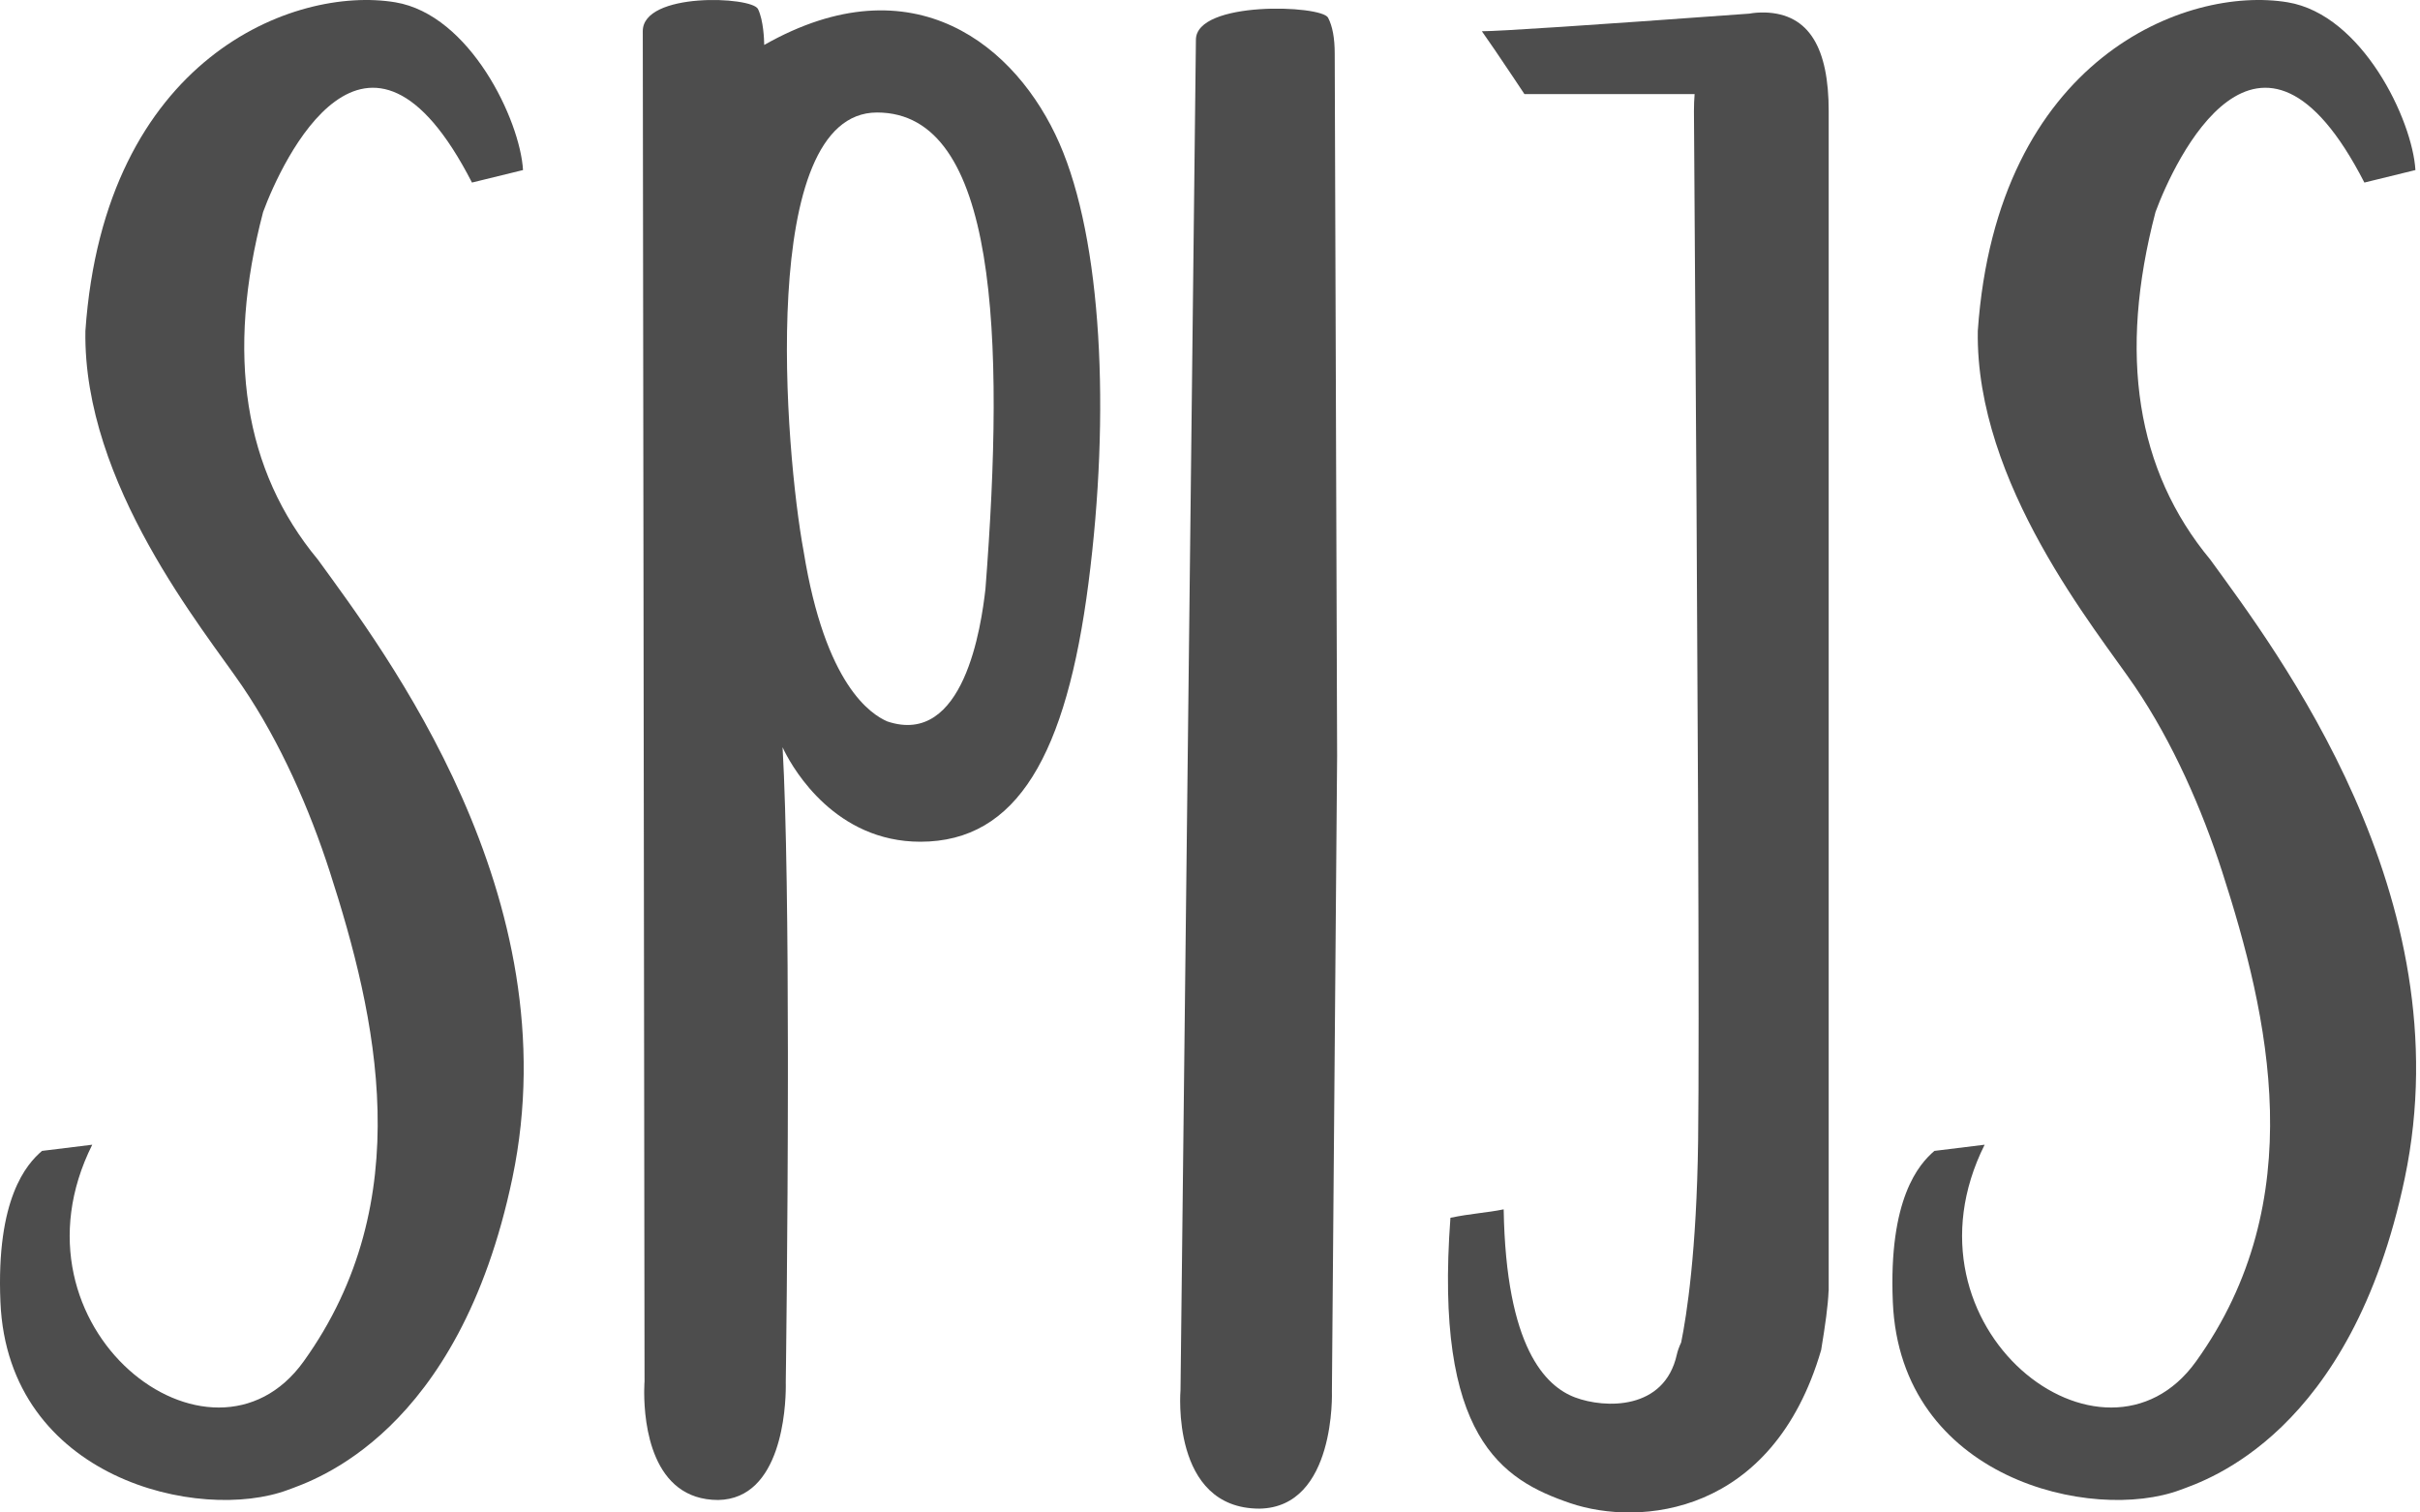 <svg width="280" height="175" viewBox="0 0 280 175" fill="none" xmlns="http://www.w3.org/2000/svg">
<path fill-rule="evenodd" clip-rule="evenodd" d="M264.69 0.265C253.01 -1.677 231.038 6.655 228.836 38.286C228.543 56.006 242.588 72.912 246.999 79.413C251.411 85.915 254.787 93.656 257.108 100.848C262.505 117.569 267.465 138.893 254.085 157.526C243.416 172.383 219.032 153.648 229.628 132.447C227.358 132.729 226.218 132.858 223.817 133.163C222.037 134.682 218.495 138.673 219.005 150.658C219.876 171.139 242.08 176.195 252.275 172.383C255.165 171.302 272.034 165.974 278.243 136.29C285.061 103.698 263.357 75.26 255.732 64.744C247.176 54.438 245.066 41.03 249.4 24.521C251.55 18.699 261.389 -2.617 273.565 21.123C276.39 20.427 276.39 20.427 279.47 19.677C279.133 13.92 273.35 1.705 264.69 0.265Z" fill="#4D4D4D"/>
<path fill-rule="evenodd" clip-rule="evenodd" d="M204.204 1.445C209.349 1.595 211.585 5.598 211.585 12.862V149.353C211.585 149.353 211.58 149.357 211.572 149.365C211.504 151.081 211.193 153.286 210.711 156.205C205.108 175.393 189.678 176.632 181.698 173.926C173.719 171.22 165.93 166.267 167.819 140.901C170.21 140.405 172.018 140.327 173.979 139.926C174.247 155.919 178.815 160.403 182.253 161.691C185.692 162.979 192.582 163.195 194.015 156.721C194.107 156.303 194.278 155.832 194.516 155.323C195.148 152.208 196.309 144.812 196.476 131.967C196.631 120.115 196.47 80.414 195.994 12.862C195.994 12.18 196.019 11.521 196.07 10.887C194.318 10.888 191.279 10.888 186.951 10.888L178.109 10.889C177.921 10.889 177.732 10.889 177.541 10.889L176.382 10.889C176.108 10.477 175.844 10.079 175.589 9.696L175.091 8.949C173.471 6.524 172.26 4.746 171.455 3.615C173.427 3.615 183.744 2.936 202.404 1.577C202.881 1.49 203.384 1.446 203.915 1.446C203.999 1.446 204.083 1.447 204.166 1.449L204.204 1.445Z" fill="#4D4D4D"/>
<path fill-rule="evenodd" clip-rule="evenodd" d="M136.588 160.839C136.588 160.839 135.404 174.554 145.728 174.554C154.594 174.41 154.105 160.983 154.105 160.983C154.105 160.983 154.306 136.474 154.708 87.455L154.43 6.201C154.43 4.412 154.174 3.027 153.661 2.046C152.893 0.575 138.37 0.054 138.37 4.606L136.588 160.839Z" fill="#4D4D4D"/>
<path fill-rule="evenodd" clip-rule="evenodd" d="M74.371 3.606C74.371 -0.946 86.986 -0.425 87.703 1.046C88.346 2.365 88.412 4.658 88.419 5.119L88.42 5.201C105.709 -4.615 117.655 5.355 122.574 16.575C127.494 27.796 128.49 47.73 125.936 67.487C123.383 87.243 117.728 97.391 106.487 97.391C96.706 97.391 91.877 89.111 90.787 86.96L90.7 86.785C90.596 86.573 90.546 86.455 90.546 86.455C91.006 94.517 91.151 108.328 91.162 121.819L91.162 124.773C91.152 143.091 90.915 159.983 90.915 159.983L90.916 160.007C90.917 160.047 90.919 160.136 90.919 160.267L90.919 160.444C90.909 162.803 90.453 173.426 83.101 173.554C75.33 173.554 74.548 164.626 74.536 161.177L74.537 160.899C74.542 160.238 74.575 159.839 74.575 159.839L74.371 3.606ZM101.478 13.017C87.587 13.017 90.841 52.288 92.986 63.818C95.486 79.286 100.782 82.646 102.653 83.468C111.554 86.472 113.538 72.389 114.02 68.138C116.29 38.818 115.368 13.017 101.478 13.017Z" fill="#4D4D4D"/>
<path fill-rule="evenodd" clip-rule="evenodd" d="M45.735 0.265C34.055 -1.677 12.083 6.655 9.881 38.286C9.588 56.006 23.633 72.912 28.044 79.413C32.456 85.915 35.832 93.656 38.153 100.848C43.55 117.569 48.51 138.893 35.13 157.526C24.461 172.383 0.077 153.648 10.673 132.447C8.403 132.729 7.263 132.858 4.862 133.163C3.082 134.682 -0.46 138.673 0.05 150.658C0.921 171.139 23.125 176.195 33.32 172.383C36.209 171.302 53.079 165.974 59.288 136.29C66.105 103.698 44.402 75.26 36.777 64.744C28.221 54.438 26.111 41.03 30.445 24.521C32.595 18.699 42.434 -2.617 54.609 21.123C57.435 20.427 57.435 20.427 60.515 19.677C60.178 13.92 54.395 1.705 45.735 0.265Z" fill="#4D4D4D"/>
</svg>
